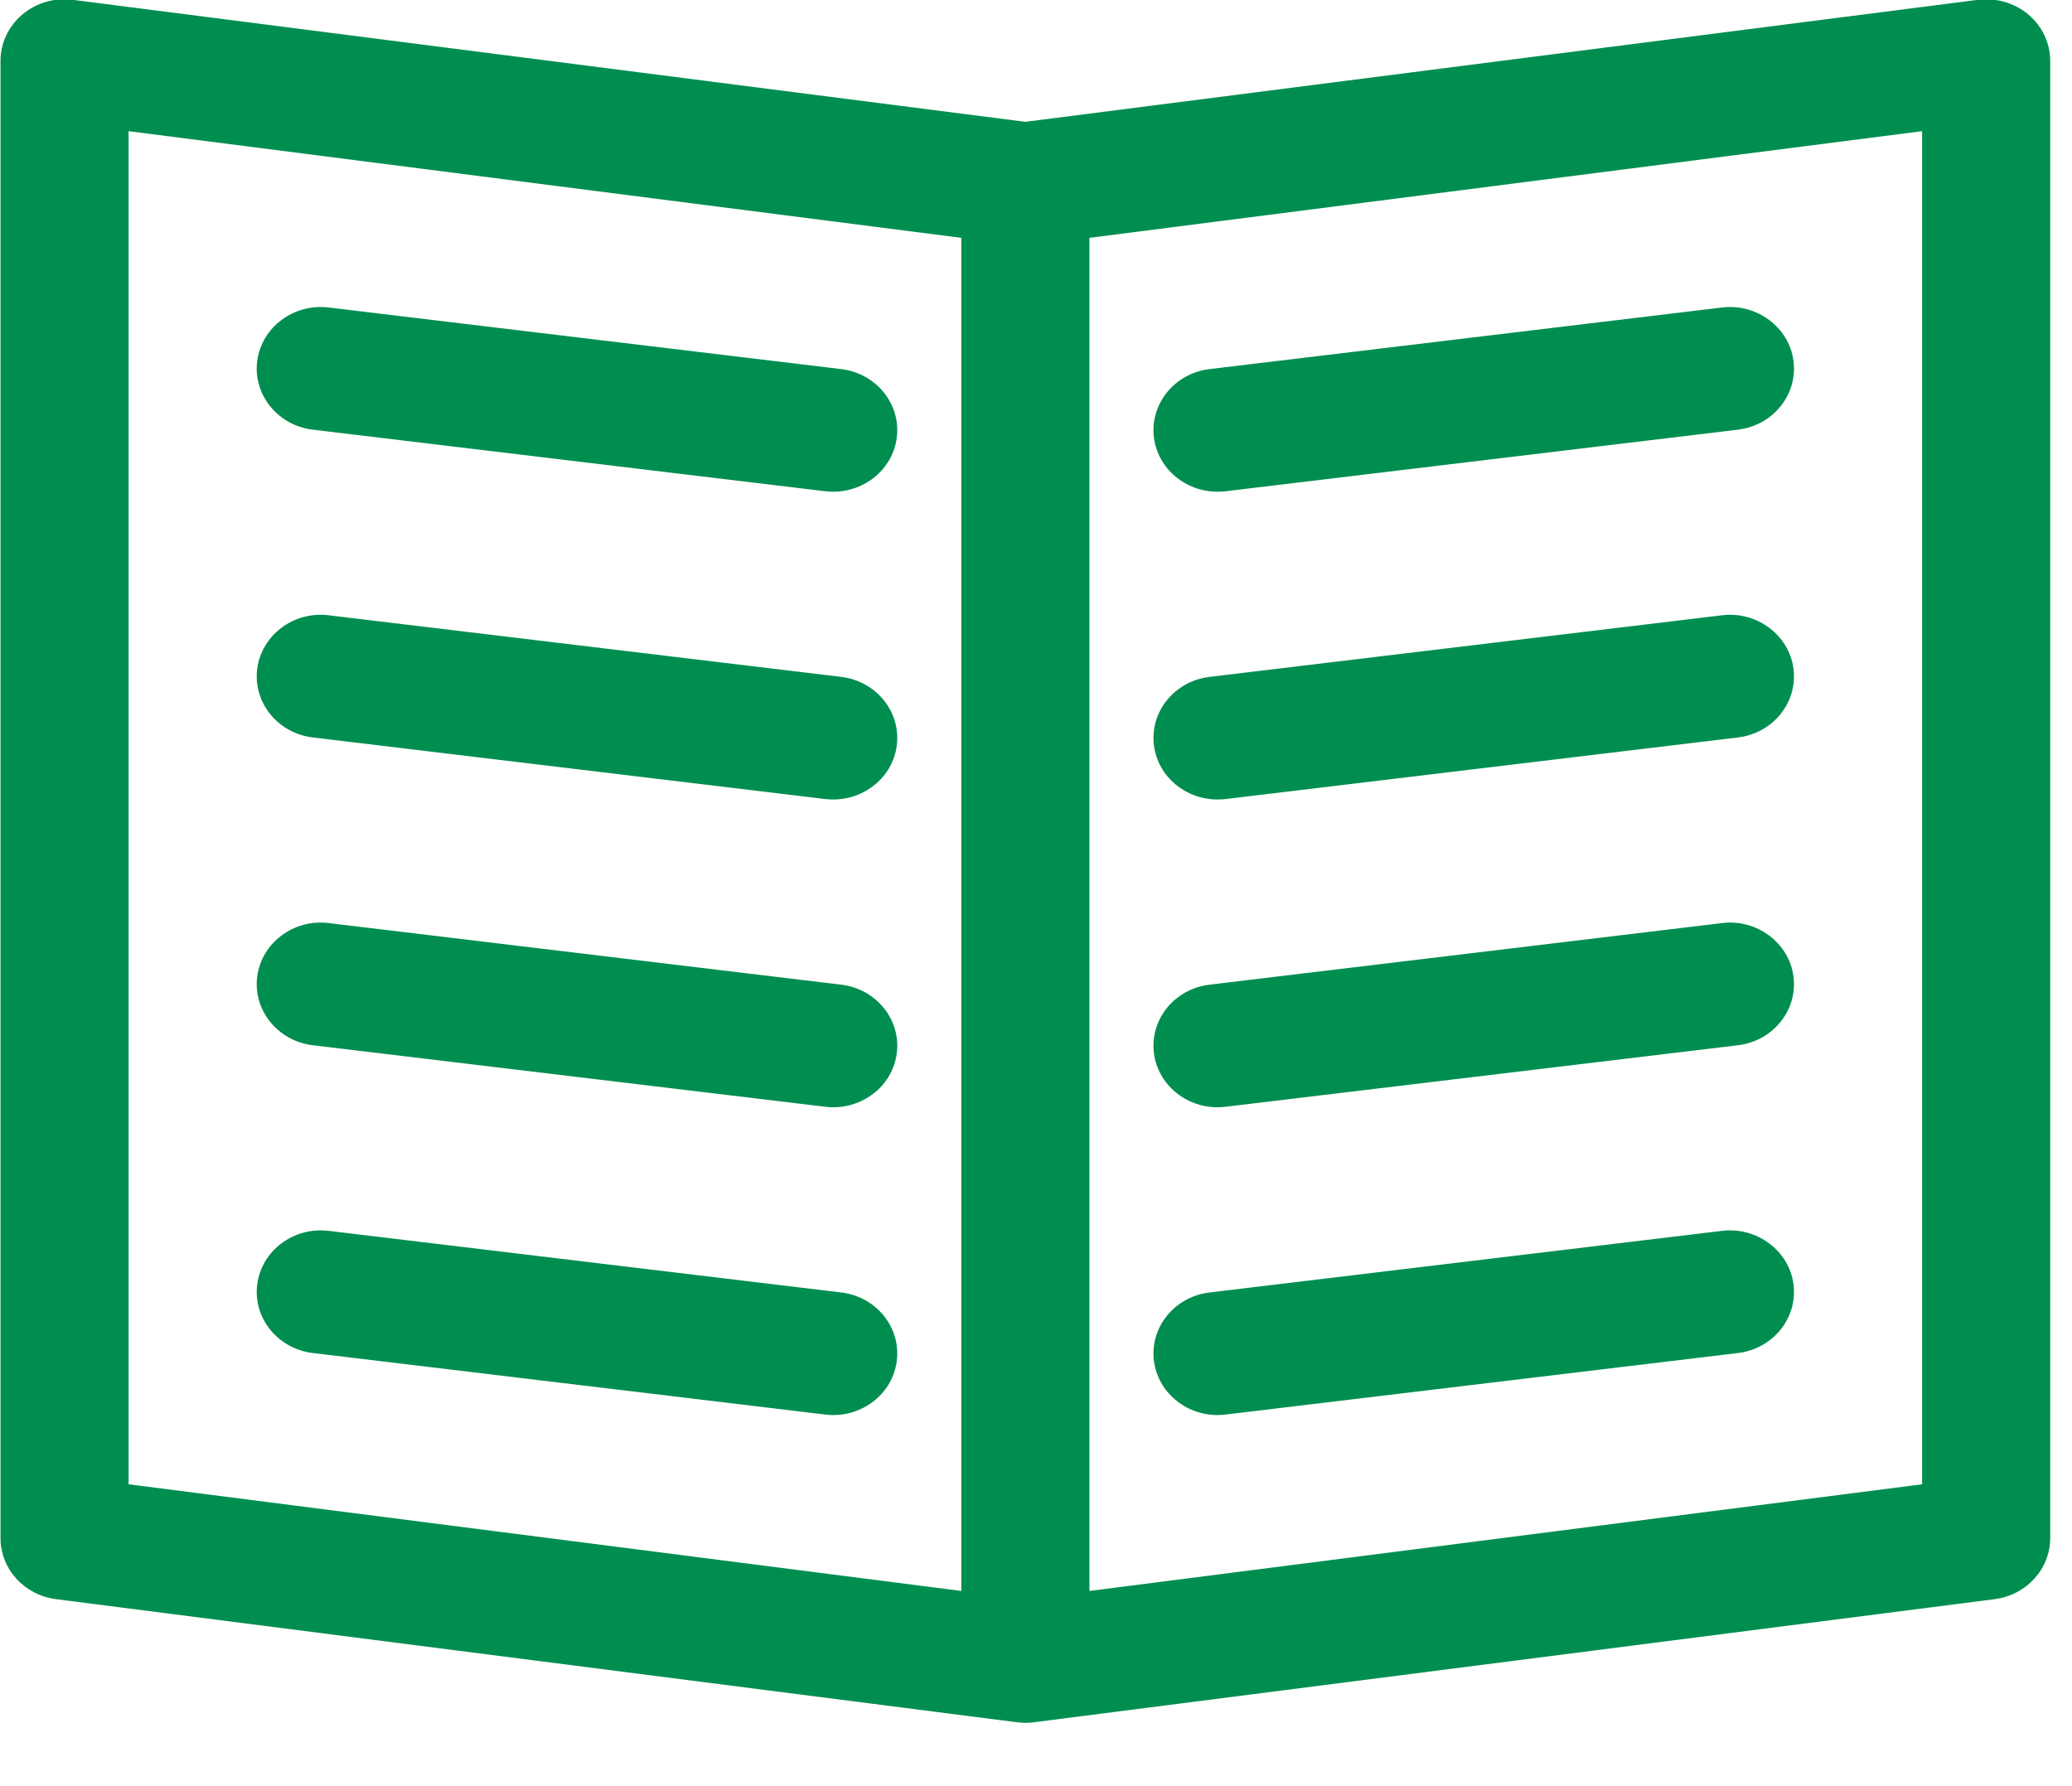 <svg xmlns="http://www.w3.org/2000/svg" xmlns:xlink="http://www.w3.org/1999/xlink" preserveAspectRatio="xMidYMid" width="29" height="25" viewBox="0 0 29 25">
  <defs>
    <style>

      .cls-2 {
        fill: #008e50;
      }
    </style>
  </defs>
  <path d="M27.917,22.383 C27.917,22.383 14.470,24.106 14.470,24.106 C14.430,24.111 14.391,24.114 14.351,24.114 C14.312,24.114 14.272,24.111 14.233,24.106 C14.233,24.106 0.785,22.383 0.785,22.383 C0.340,22.326 0.007,21.961 0.007,21.529 C0.007,21.529 0.007,0.851 0.007,0.851 C0.007,0.603 0.119,0.367 0.313,0.203 C0.508,0.039 0.764,-0.037 1.022,-0.002 C1.022,-0.002 14.351,1.705 14.351,1.705 C14.351,1.705 27.680,-0.002 27.680,-0.002 C27.939,-0.034 28.194,0.039 28.389,0.203 C28.583,0.367 28.695,0.603 28.695,0.851 C28.695,0.851 28.695,21.529 28.695,21.529 C28.695,21.961 28.362,22.326 27.917,22.383 ZM13.455,3.329 C13.455,3.329 1.800,1.836 1.800,1.836 C1.800,1.836 1.800,20.775 1.800,20.775 C1.800,20.775 13.455,22.268 13.455,22.268 C13.455,22.268 13.455,3.329 13.455,3.329 ZM26.902,1.836 C26.902,1.836 15.248,3.329 15.248,3.329 C15.248,3.329 15.248,22.268 15.248,22.268 C15.248,22.268 26.902,20.775 26.902,20.775 C26.902,20.775 26.902,1.836 26.902,1.836 ZM16.929,5.166 C16.929,5.166 24.101,4.304 24.101,4.304 C24.587,4.244 25.041,4.580 25.102,5.052 C25.163,5.525 24.815,5.955 24.324,6.014 C24.324,6.014 17.152,6.876 17.152,6.876 C17.114,6.880 17.077,6.882 17.039,6.882 C16.594,6.882 16.208,6.564 16.151,6.128 C16.090,5.656 16.438,5.225 16.929,5.166 ZM16.929,9.474 C16.929,9.474 24.101,8.612 24.101,8.612 C24.587,8.551 25.041,8.888 25.102,9.360 C25.163,9.832 24.815,10.263 24.324,10.322 C24.324,10.322 17.152,11.184 17.152,11.184 C17.114,11.188 17.077,11.190 17.039,11.190 C16.594,11.190 16.208,10.872 16.151,10.436 C16.090,9.964 16.438,9.533 16.929,9.474 ZM16.929,13.782 C16.929,13.782 24.101,12.920 24.101,12.920 C24.587,12.859 25.041,13.196 25.102,13.668 C25.163,14.140 24.815,14.571 24.324,14.630 C24.324,14.630 17.152,15.491 17.152,15.491 C17.114,15.496 17.077,15.498 17.039,15.498 C16.594,15.498 16.208,15.179 16.151,14.744 C16.090,14.271 16.438,13.841 16.929,13.782 ZM16.929,18.090 C16.929,18.090 24.101,17.228 24.101,17.228 C24.587,17.168 25.041,17.504 25.102,17.976 C25.163,18.448 24.815,18.879 24.324,18.938 C24.324,18.938 17.152,19.799 17.152,19.799 C17.114,19.804 17.077,19.806 17.039,19.806 C16.594,19.806 16.208,19.487 16.151,19.051 C16.090,18.579 16.438,18.149 16.929,18.090 ZM4.601,4.304 C4.601,4.304 11.773,5.166 11.773,5.166 C12.264,5.225 12.613,5.656 12.551,6.128 C12.495,6.564 12.108,6.882 11.663,6.882 C11.626,6.882 11.588,6.880 11.551,6.876 C11.551,6.876 4.379,6.014 4.379,6.014 C3.888,5.955 3.539,5.525 3.600,5.052 C3.662,4.580 4.111,4.244 4.601,4.304 ZM4.601,8.612 C4.601,8.612 11.773,9.474 11.773,9.474 C12.264,9.533 12.613,9.964 12.551,10.436 C12.495,10.872 12.108,11.190 11.663,11.190 C11.626,11.190 11.588,11.188 11.551,11.184 C11.551,11.184 4.379,10.322 4.379,10.322 C3.888,10.263 3.539,9.832 3.600,9.360 C3.662,8.888 4.111,8.551 4.601,8.612 ZM4.601,12.920 C4.601,12.920 11.773,13.782 11.773,13.782 C12.264,13.841 12.613,14.271 12.551,14.744 C12.495,15.179 12.108,15.498 11.663,15.498 C11.626,15.498 11.588,15.496 11.551,15.491 C11.551,15.491 4.379,14.630 4.379,14.630 C3.888,14.571 3.539,14.140 3.600,13.668 C3.662,13.196 4.111,12.859 4.601,12.920 ZM4.601,17.228 C4.601,17.228 11.773,18.090 11.773,18.090 C12.264,18.149 12.613,18.579 12.551,19.051 C12.495,19.487 12.108,19.806 11.663,19.806 C11.626,19.806 11.588,19.804 11.551,19.799 C11.551,19.799 4.379,18.938 4.379,18.938 C3.888,18.879 3.539,18.448 3.600,17.976 C3.662,17.504 4.111,17.168 4.601,17.228 Z" id="path-1" class="cls-2" fill-rule="evenodd"/>
</svg>
